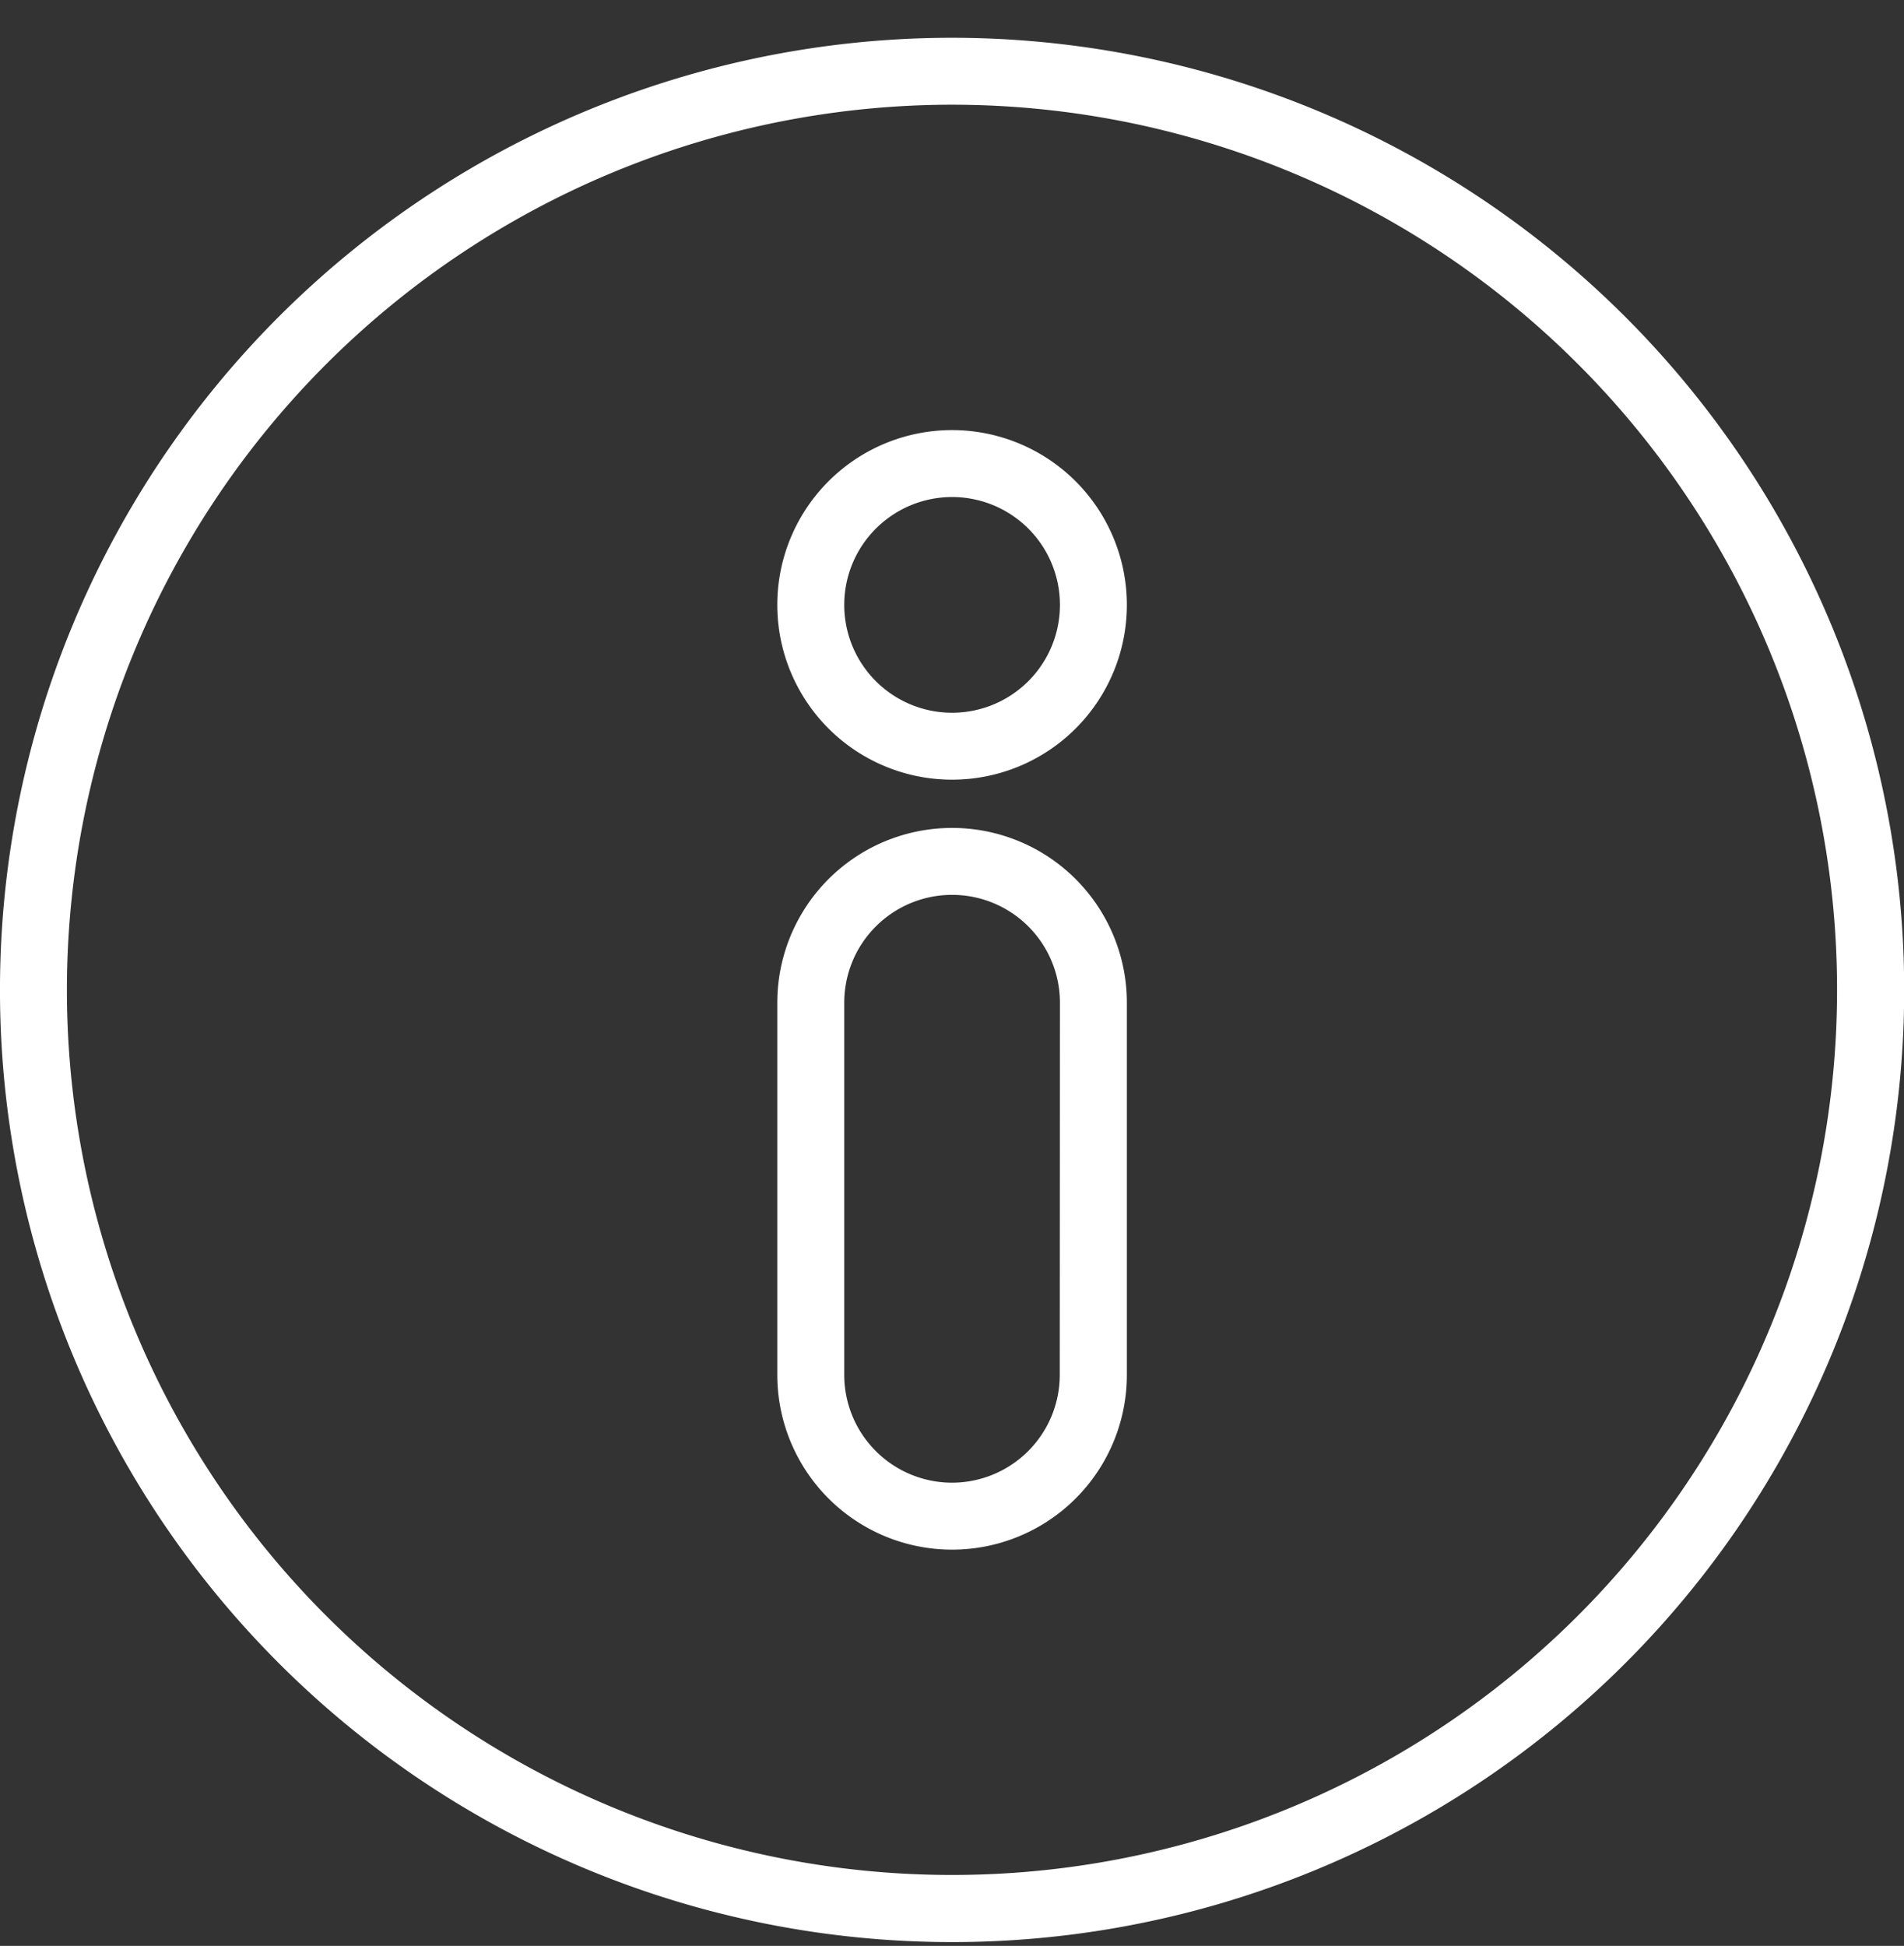 <svg xmlns="http://www.w3.org/2000/svg" xmlns:xlink="http://www.w3.org/1999/xlink" width="100.789" height="103" viewBox="0 0 100.789 103">
  <rect x="0" y="0" width="100.789" height="103" fill="#333333" stroke="none"/>
  <defs>
    <clipPath id="clip-icon-info">
      <rect width="100.79" height="103"/>
    </clipPath>
  </defs>
  <g id="icon-info" clip-path="url(#clip-icon-info)">
    <g id="icon-info-2" data-name="icon-info" transform="translate(-0.001 1.5)">
      <path id="Path_60054" data-name="Path 60054" d="M50.4.5a50.4,50.4,0,1,0,50.4,50.4A50.42,50.42,0,0,0,50.4.5Zm0,3.543A46.852,46.852,0,1,1,3.543,50.9,46.874,46.874,0,0,1,50.4,4.043Zm9.252,47.532A9.252,9.252,0,0,0,50.4,42.324h0a9.252,9.252,0,0,0-9.252,9.252v19.7A9.252,9.252,0,0,0,50.4,80.526h0a9.252,9.252,0,0,0,9.252-9.252Zm-3.543,0A5.708,5.708,0,0,0,50.4,45.867h0a5.709,5.709,0,0,0-5.709,5.709v19.7A5.709,5.709,0,0,0,50.4,76.982h0A5.709,5.709,0,0,0,56.1,71.274ZM50.4,21.266a9.252,9.252,0,1,0,9.252,9.252A9.257,9.257,0,0,0,50.4,21.266Zm0,3.543a5.709,5.709,0,1,1-5.709,5.709A5.712,5.712,0,0,1,50.4,24.809Z" fill="#fff" fill-rule="evenodd"/>
    </g>
  </g>
</svg>
